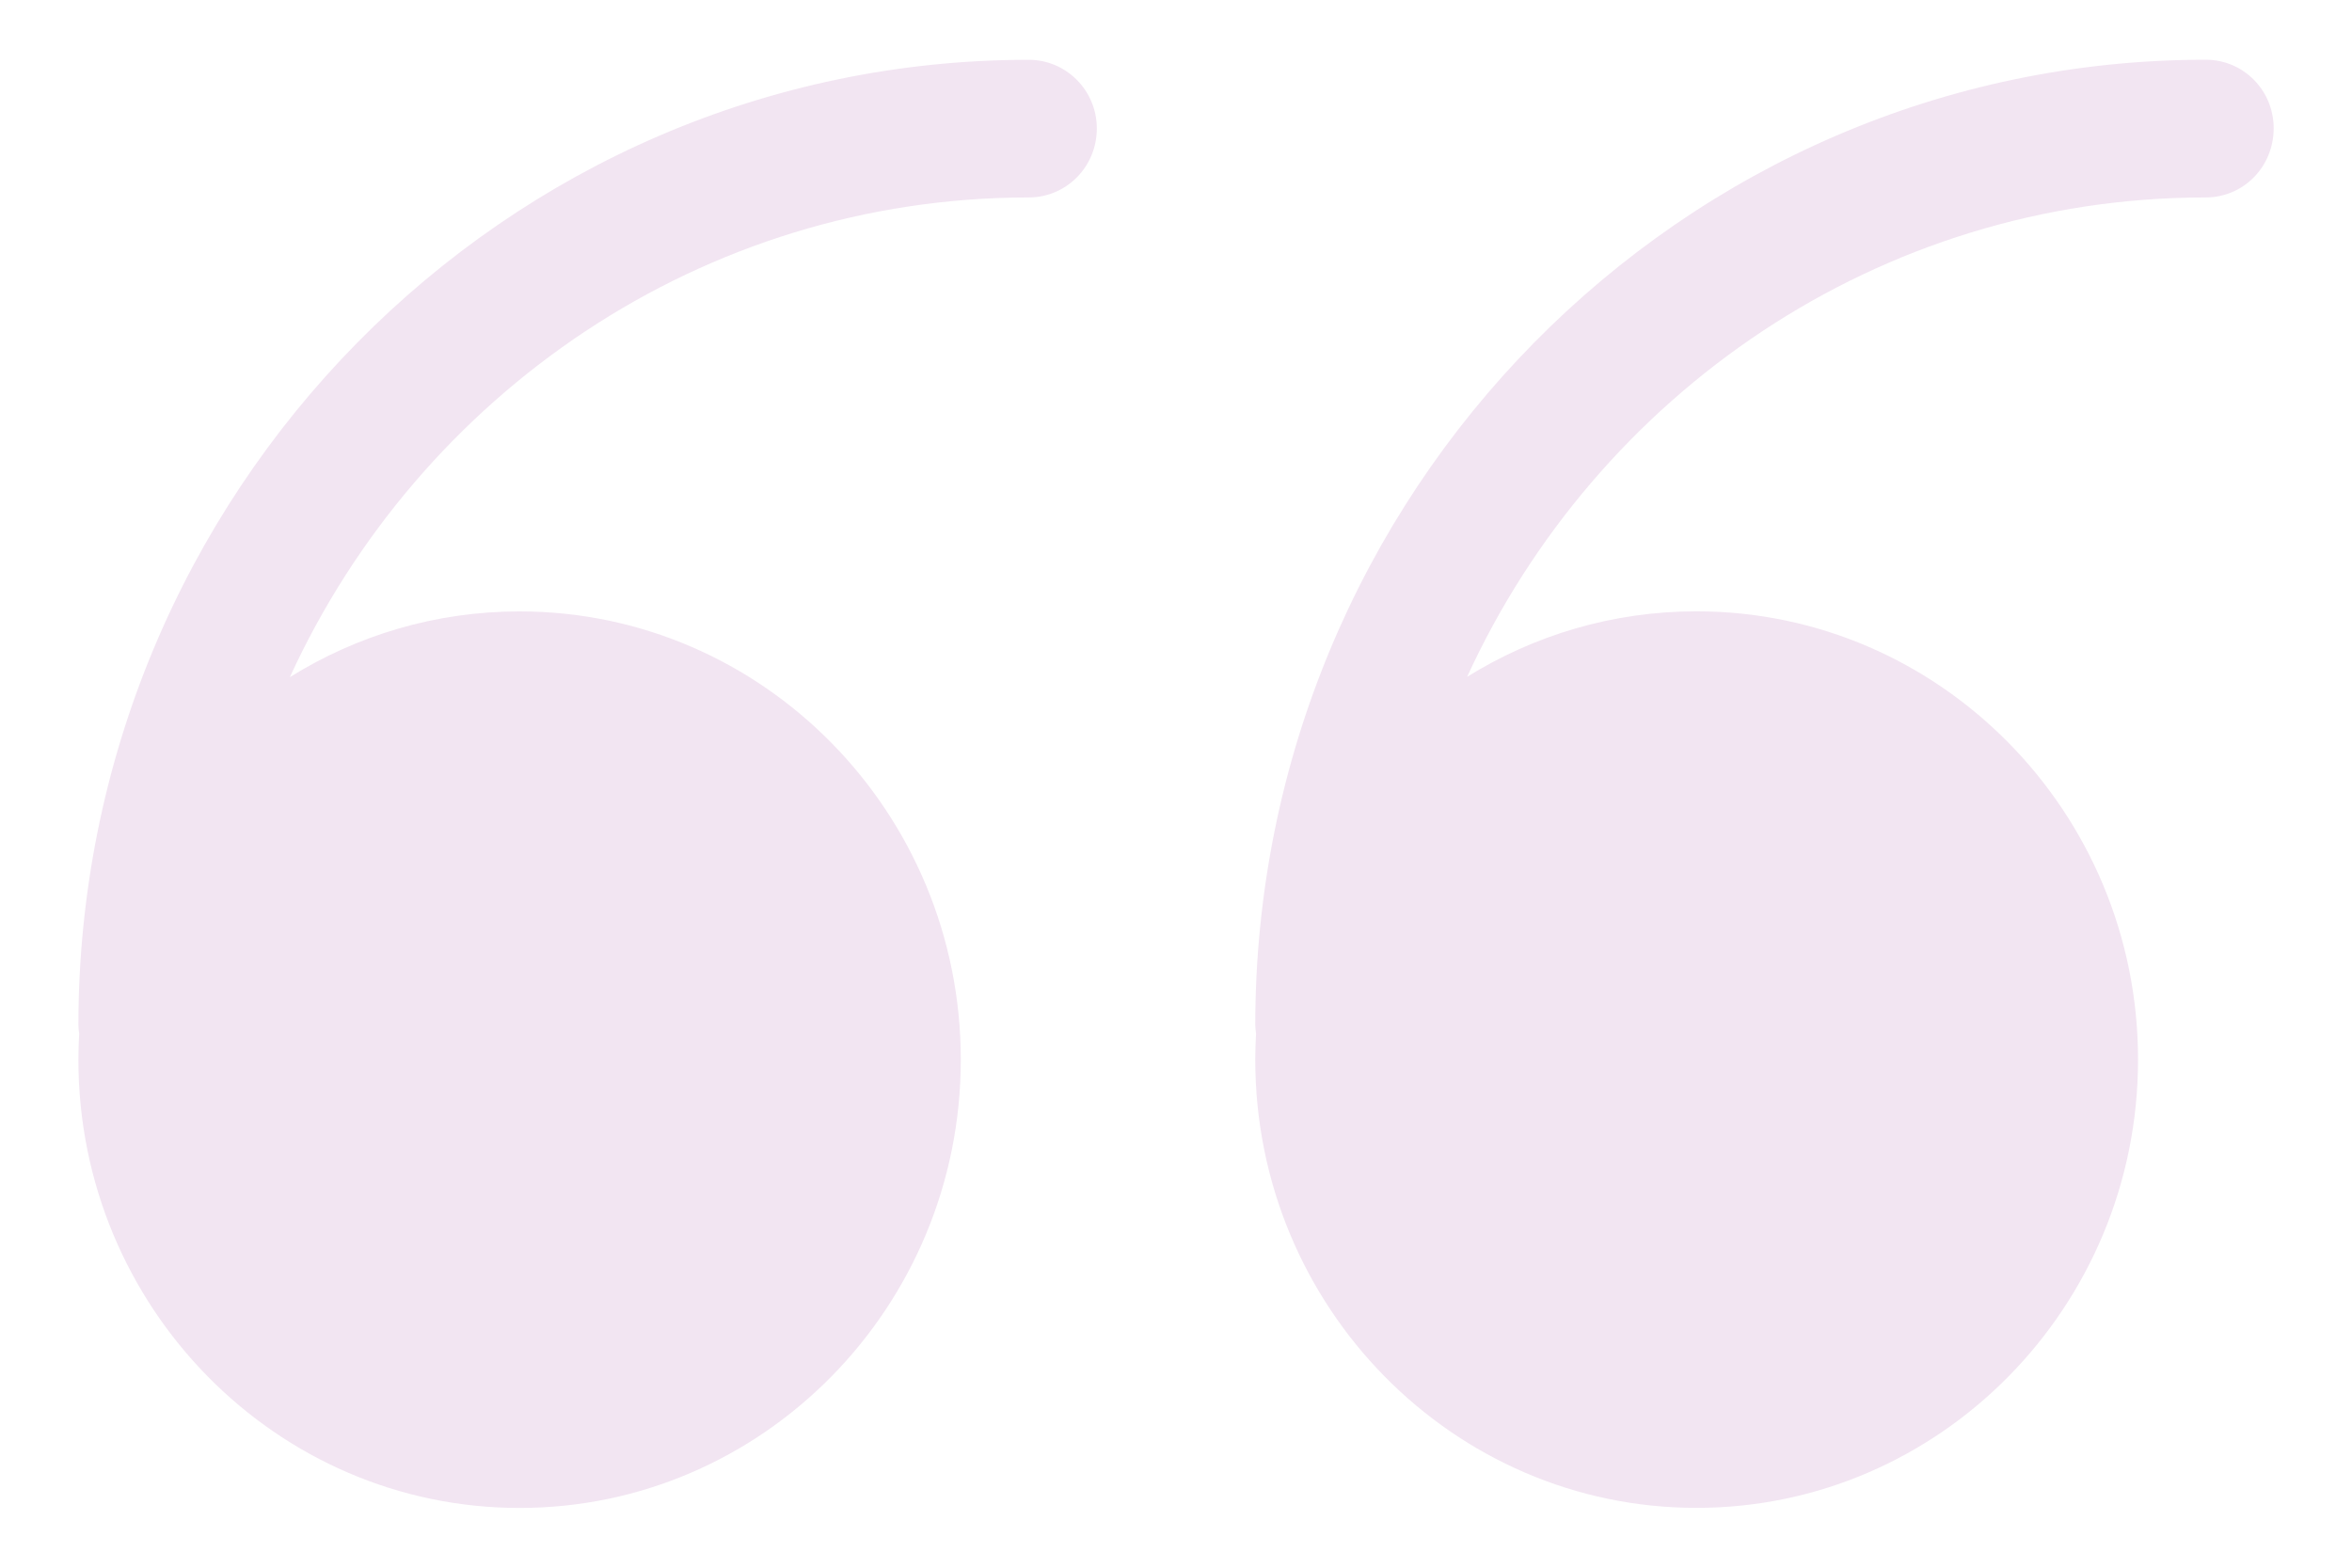 <?xml version="1.0" encoding="utf-8"?>
<!-- Generator: Adobe Illustrator 25.0.0, SVG Export Plug-In . SVG Version: 6.00 Build 0)  -->
<svg version="1.1" id="Layer_1" xmlns="http://www.w3.org/2000/svg" xmlns:xlink="http://www.w3.org/1999/xlink" x="0px" y="0px"
	 viewBox="0 0 300 200" style="enable-background:new 0 0 300 200;" xml:space="preserve">
<style type="text/css">
	.st0{fill-rule:evenodd;clip-rule:evenodd;fill:#F2E5F2;}
</style>
<path class="st0" d="M131.22,25.19c-41.68,0-77.7,25.11-94.25,61.2C45.51,81.07,55.54,78,66.27,78c31.03,0,56.28,25.65,56.28,57.19
	s-25.25,57.19-56.28,57.19S10,166.72,10,135.19c0-1.12,0.04-2.23,0.1-3.33c-0.04-0.35-0.1-0.69-0.1-1.05
	C10,62.88,64.37,7.63,131.22,7.63c4.78,0,8.68,3.91,8.68,8.76C139.9,21.29,136,25.19,131.22,25.19z M281.33,25.19
	c-41.67,0-77.66,25.09-94.2,61.16c8.53-5.3,18.54-8.36,29.26-8.36c31.03,0,56.32,25.65,56.32,57.19s-25.29,57.19-56.32,57.19
	c-31.04,0-56.28-25.65-56.28-57.19c0-1.12,0.04-2.23,0.1-3.34c-0.04-0.35-0.1-0.68-0.1-1.04c0-67.93,54.38-123.18,121.23-123.18
	c4.83,0,8.67,3.91,8.67,8.76C290,21.29,286.15,25.19,281.33,25.19z"/>
</svg>

